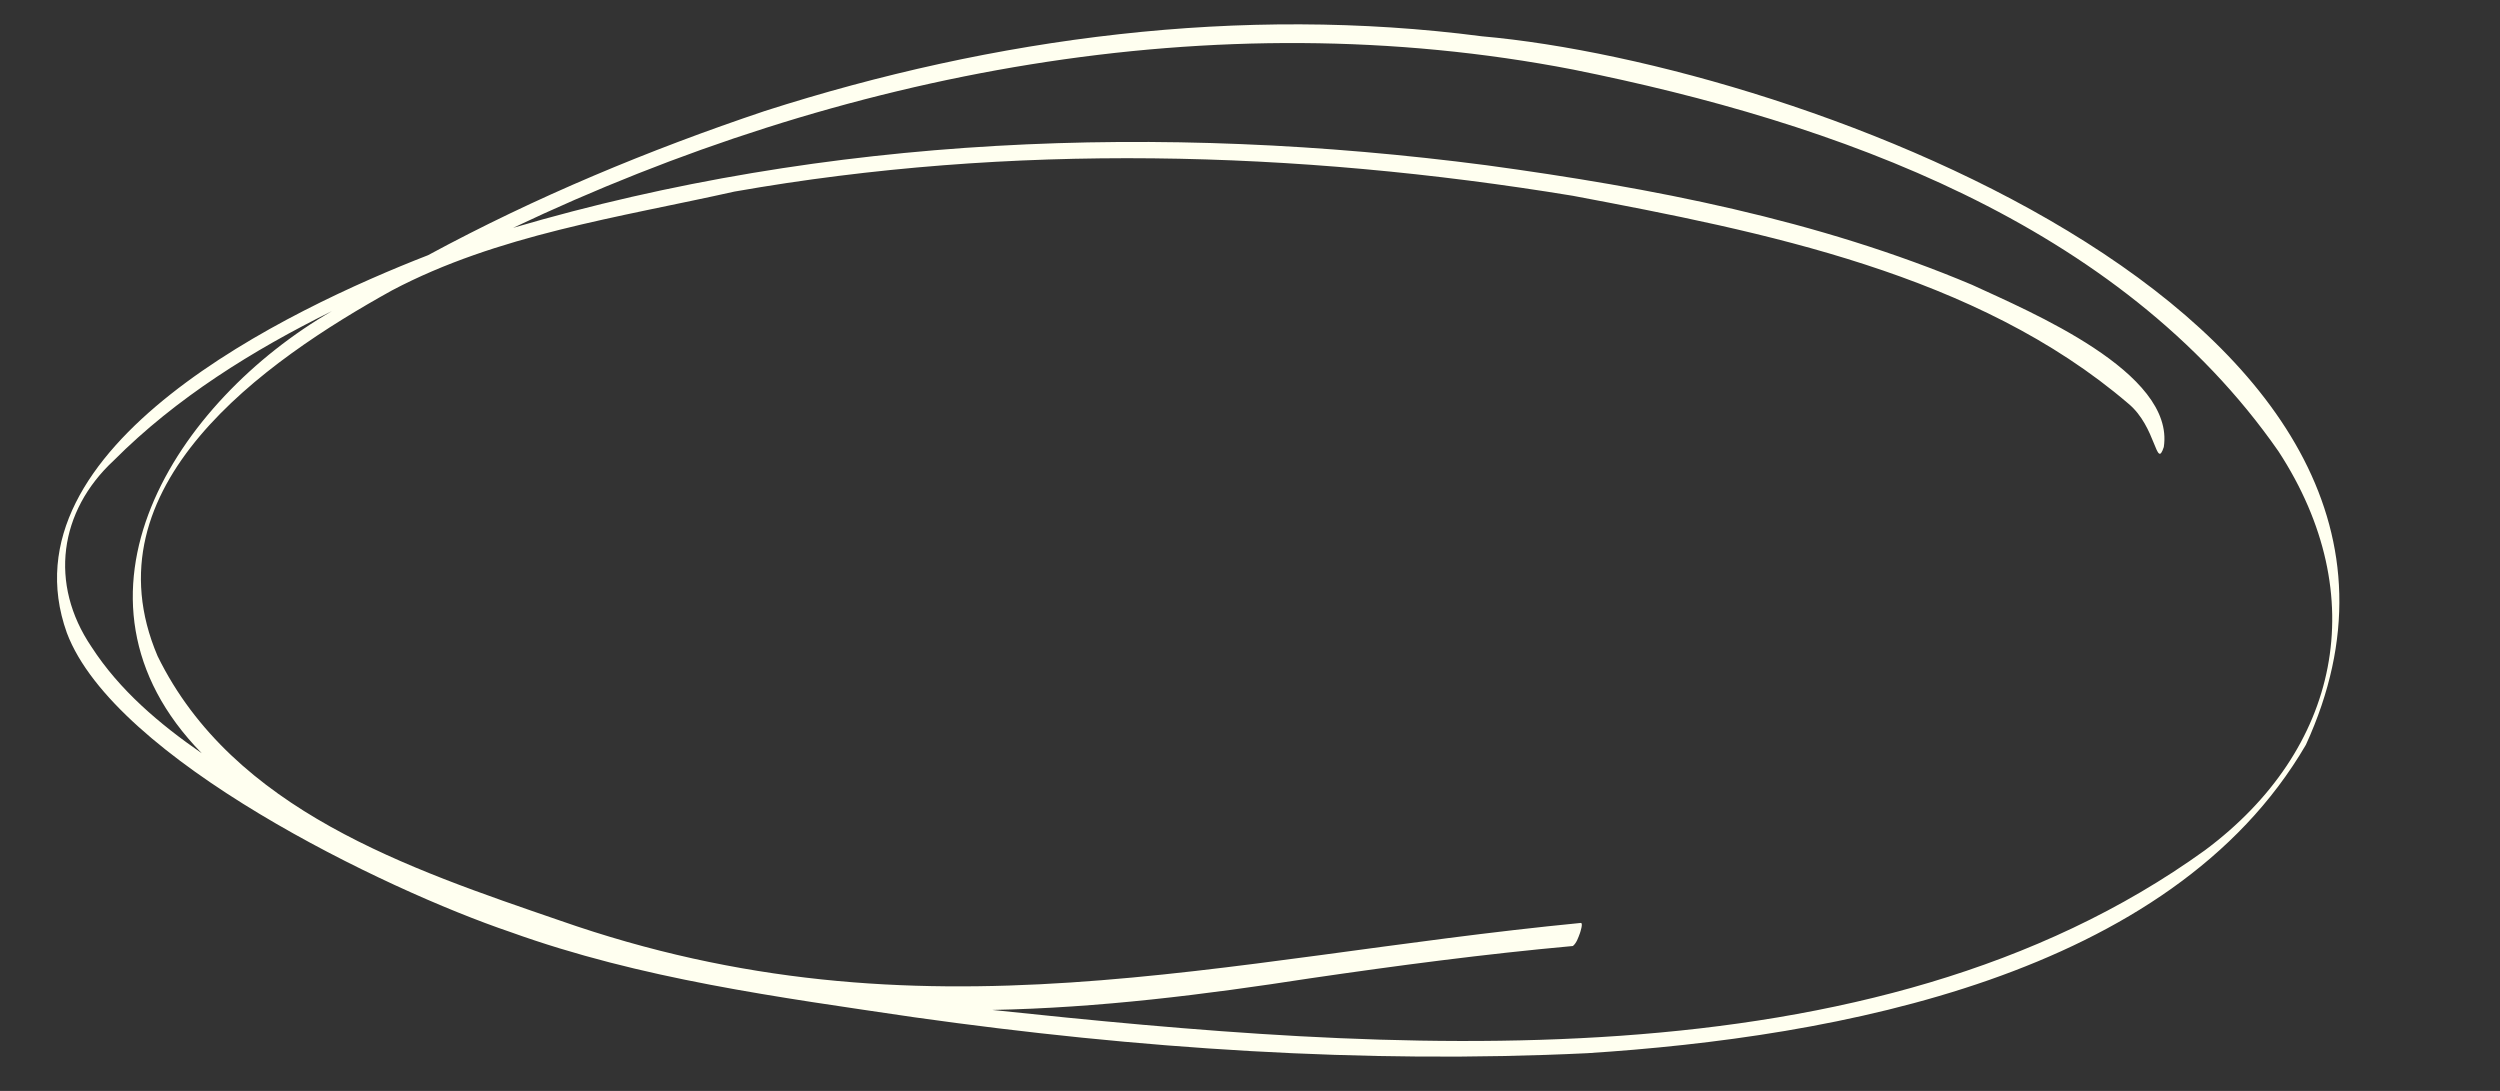<?xml version="1.0" encoding="UTF-8" standalone="no"?><svg xmlns="http://www.w3.org/2000/svg" xmlns:xlink="http://www.w3.org/1999/xlink" fill="#fffff0" height="229.4" preserveAspectRatio="xMidYMid meet" version="1" viewBox="3.3 137.1 525.7 229.4" width="525.7" zoomAndPan="magnify"><rect x="3.3" y="137.1" width="525.7" height="229.4" fill="#333333" stroke="none"/><g id="change1_1"><path d="M 17.359 270.184 C 3.316 230.945 64.348 202.027 93.305 190.766 C 115.93 178.527 139.742 168.633 164.125 160.441 C 212.484 144.934 264.156 138.129 314.895 144.73 C 381.84 150.621 529.004 204.652 488.184 293.715 C 459.758 342.516 389.234 355.211 337.082 358.566 C 289.891 360.836 242.449 357.621 195.605 351.02 C 166.957 346.781 138.105 342.988 110.629 333.09 C 84.277 324.164 27.332 296.688 17.359 270.184 Z M 22.539 273.121 C 28.461 282.285 36.875 289.363 45.727 295.496 C 13.5 262.543 40.488 221.355 73.102 202.516 C 56.473 210.75 40.379 220.727 27.215 233.938 C 15.73 244.59 13.57 259.887 22.539 273.121 Z M 36.438 275.059 C 52.309 307.477 89.344 319.773 121.02 330.664 C 197.184 357.352 259.633 338.574 335.699 331.176 C 336.273 331.121 335.59 333.141 335.52 333.355 C 335.18 334.266 334.812 335.406 334.047 336.027 C 315.539 337.707 297.117 340.141 278.742 342.828 C 256.625 346.25 234.355 349.043 211.93 349.469 C 294.262 358.152 396.789 366.48 466.957 315.891 C 495.328 294.77 502.234 262.395 482.422 232.012 C 448.918 183.848 389.059 162.805 334.148 151.738 C 258.441 137.062 179.922 152.379 111.211 185.008 C 177.32 165.543 247.531 162.93 315.879 171.848 C 350.609 176.586 385.449 183.258 417.988 196.996 C 430.188 202.645 460.695 215.391 458.305 231.098 C 456.688 236.062 456.742 226.855 450.863 221.984 C 418.977 194.676 374.047 185.824 334.008 178.266 C 275.691 168.691 215.867 167.148 157.738 177.387 C 133.461 182.816 107.883 186.469 85.727 198.164 C 58.871 213.051 21.219 239.363 36.438 275.059"/></g></svg>